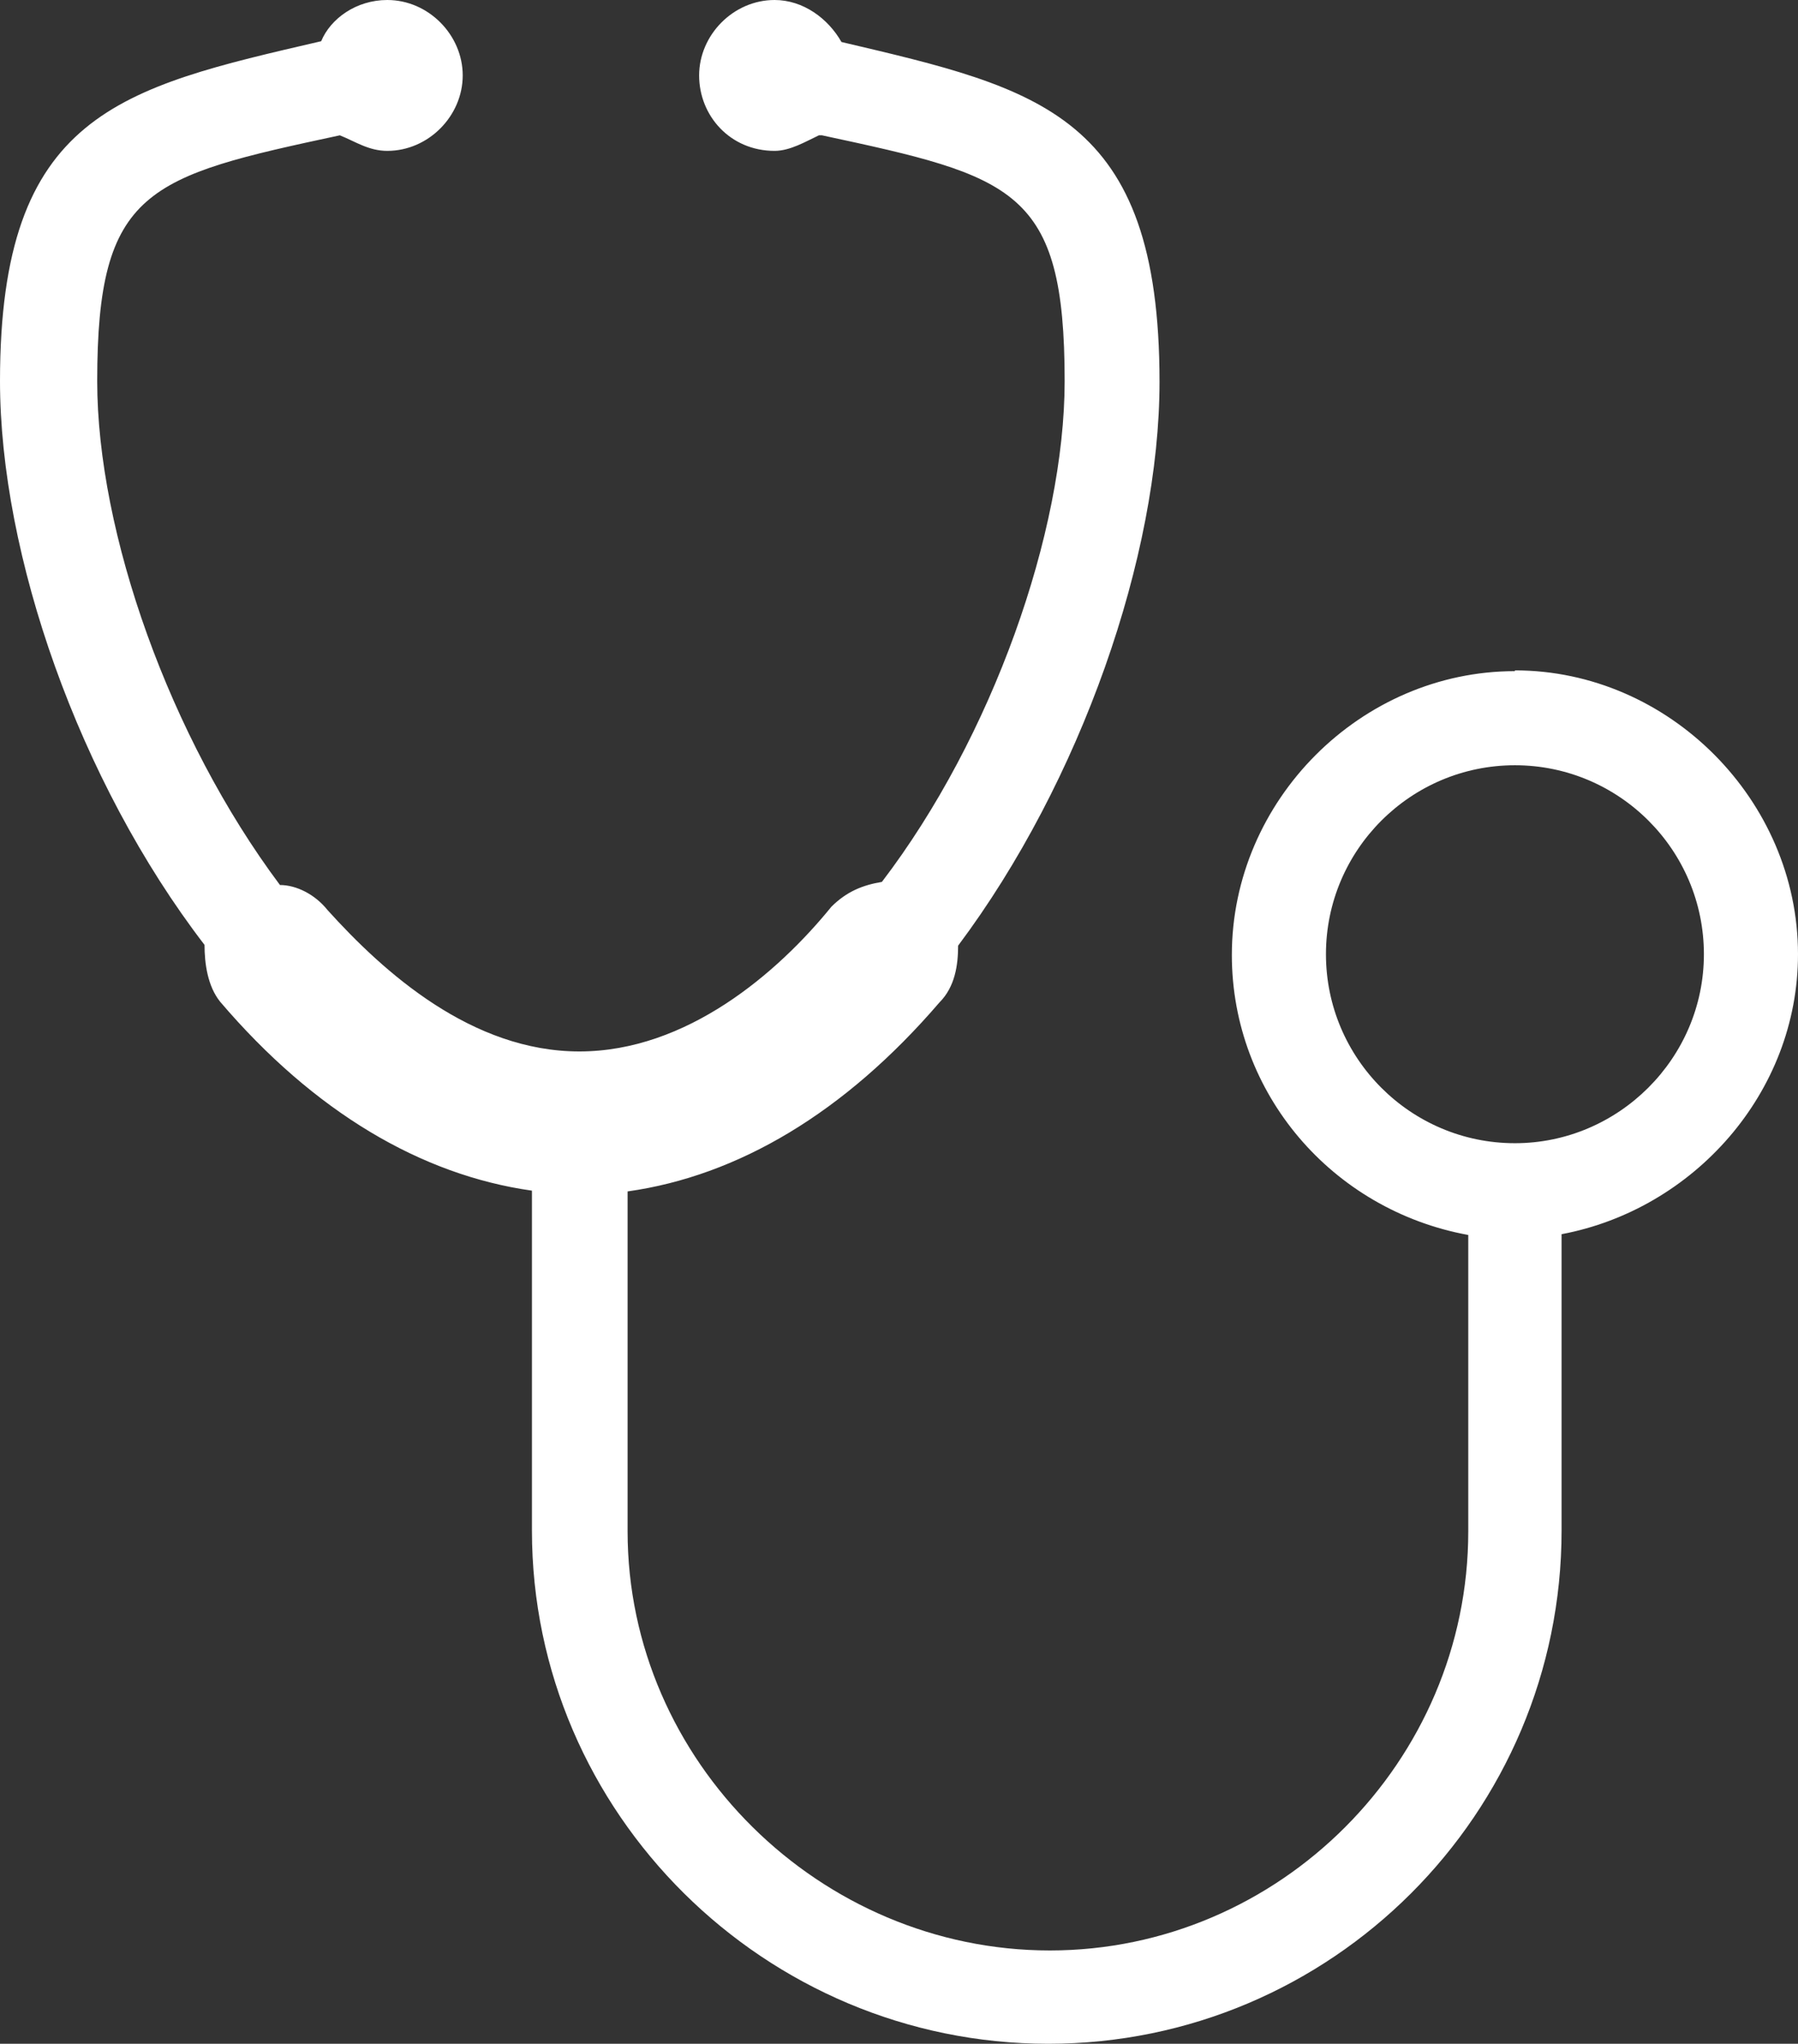 <?xml version="1.0" encoding="UTF-8"?> <svg xmlns="http://www.w3.org/2000/svg" xmlns:xlink="http://www.w3.org/1999/xlink" id="b" width="23.12" height="26.28" viewBox="0 0 23.12 26.28"><rect x="0" y="0" width="23.12" height="26.28" fill="#333333" stroke="none"/><defs><clipPath id="d"><rect width="23.12" height="26.28" fill="none" stroke-width="0"></rect></clipPath></defs><g id="c"><g clip-path="url(#d)"><path d="M19.48,14.7c-1.34,0-2.43-1.09-2.43-2.43s1.09-2.43,2.43-2.43,2.43,1.09,2.43,2.43-1.1,2.43-2.43,2.43M19.48,8.63c-1.98,0-3.64,1.66-3.64,3.65,0,1.78,1.29,3.28,3.04,3.6v3.81c0,2.96-2.43,5.39-5.38,5.39s-5.43-2.43-5.43-5.39v-4.37c1.42-.2,2.79-1.01,4.01-2.43.2-.2.24-.48.24-.73,1.58-2.11,2.59-5.02,2.59-7.25,0-3.44-1.54-3.77-4.09-4.37C10.65.24,10.33,0,9.96,0,9.43,0,8.99.45,8.99.97s.4.97.97.97c.2,0,.4-.12.57-.2h.04c2.47.53,3.12.69,3.12,3.16,0,1.94-.93,4.58-2.35,6.44-.24.04-.45.12-.65.32-.69.85-1.86,1.86-3.24,1.86s-2.51-1.01-3.24-1.82c-.16-.2-.4-.32-.61-.32-1.42-1.9-2.35-4.53-2.35-6.48,0-2.47.65-2.63,3.12-3.16.2.08.37.2.61.2.53,0,.97-.45.97-.97S5.51,0,4.98,0C4.58,0,4.25.24,4.13.53,1.54,1.13,0,1.46,0,4.9,0,7.13,1.01,10.04,2.63,12.15c0,.24.04.53.2.73,1.21,1.42,2.59,2.23,4.01,2.43v4.37c0,3.64,3,6.6,6.64,6.6s6.6-2.96,6.6-6.6v-3.81c1.7-.32,3.04-1.82,3.04-3.6,0-1.98-1.66-3.65-3.64-3.65" fill="#fff" stroke-width="0"></path></g></g></svg> 